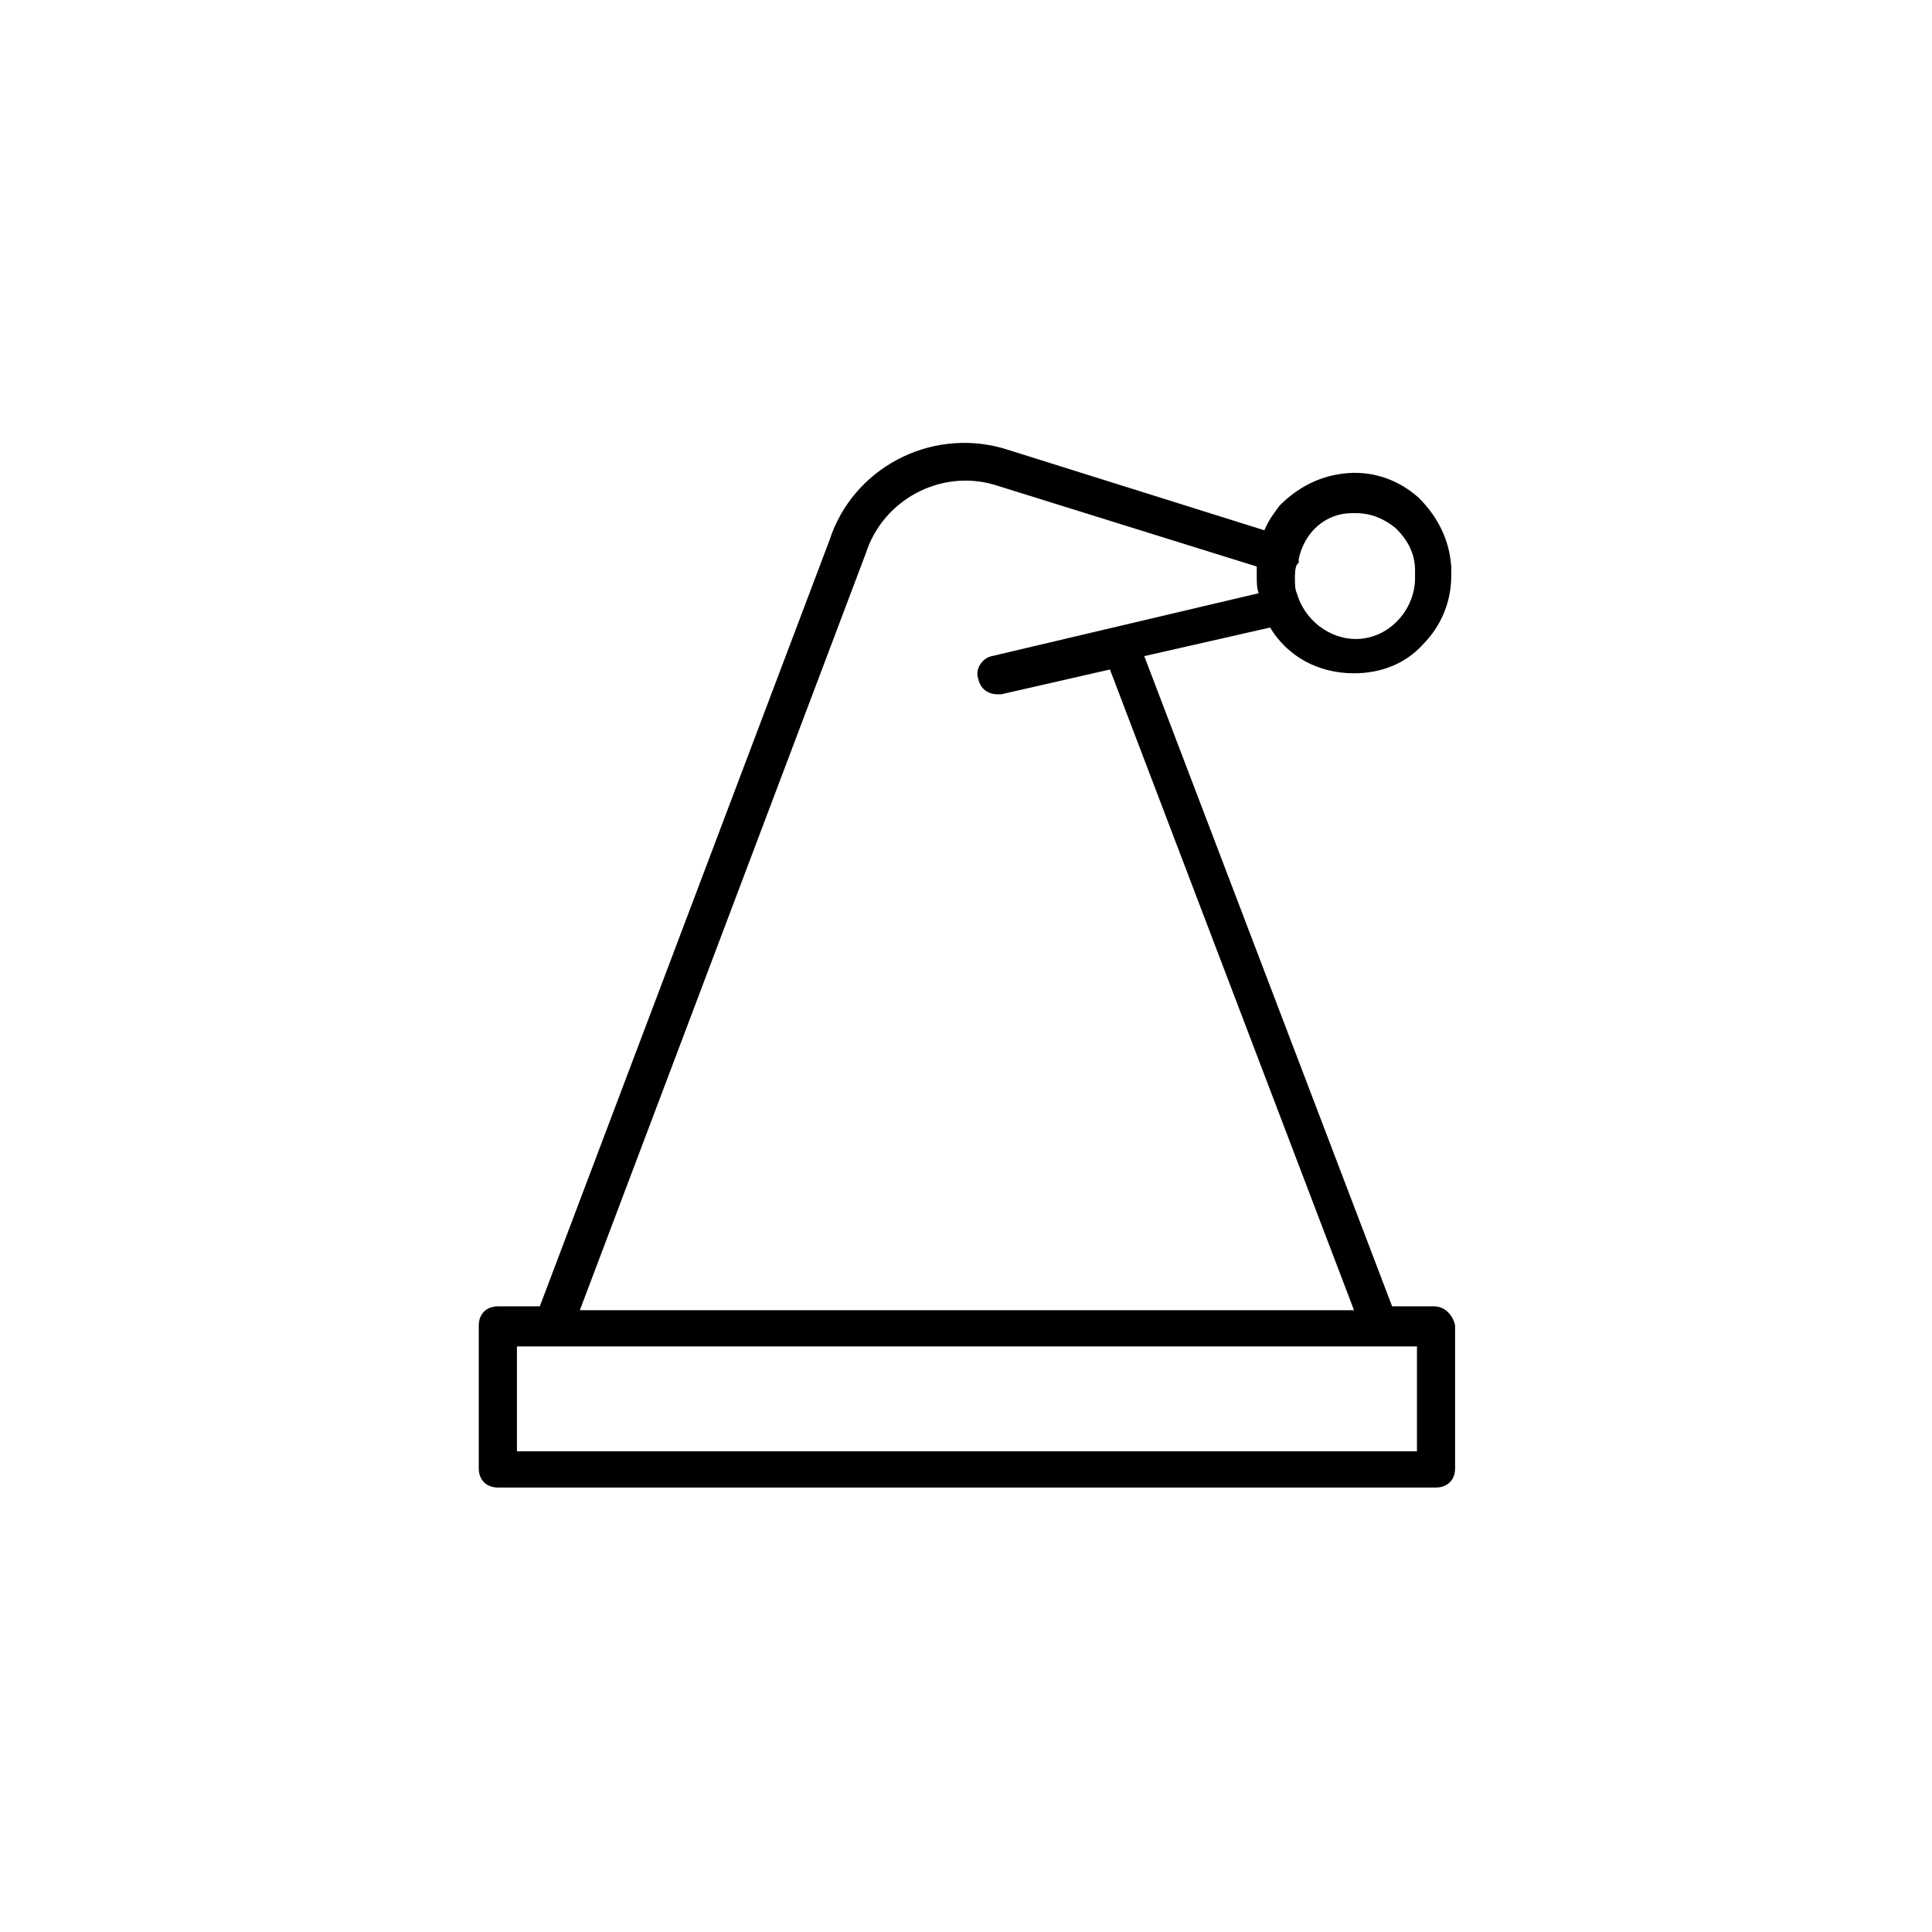 <?xml version="1.0" encoding="UTF-8"?>
<!-- Uploaded to: SVG Repo, www.svgrepo.com, Generator: SVG Repo Mixer Tools -->
<svg fill="#000000" width="800px" height="800px" version="1.1" viewBox="144 144 512 512" xmlns="http://www.w3.org/2000/svg">
 <path d="m524.05 490.2h-11.117l-65.691-172.32 33.352-7.578c4.547 7.578 12.633 12.129 22.234 12.129 7.074 0 13.645-2.527 18.191-7.578 5.055-5.055 7.578-11.621 7.578-18.191v-2.527c-0.504-7.074-3.539-13.137-8.59-18.191-5.055-4.547-11.621-7.074-18.695-6.57-7.074 0.504-13.137 3.539-18.191 8.59-1.516 2.019-3.031 4.043-4.043 6.57l-69.23-21.73c-19.707-5.559-39.922 5.559-45.984 24.254l-76.809 203.14h-11.117c-3.031 0-5.055 2.019-5.055 5.055v37.898c0 3.031 2.019 5.055 5.055 5.055h248.62c3.031 0 5.055-2.019 5.055-5.055v-37.898c-0.508-2.527-2.531-5.055-5.562-5.055zm-21.727-210.21h1.012c4.043 0 7.578 1.516 10.613 4.043 3.031 3.031 5.055 6.57 5.055 11.117v1.516 0.504c0 8.59-7.074 16.172-15.664 16.172-7.074 0-13.645-5.055-15.664-12.129-0.504-1.012-0.504-2.527-0.504-4.043 0-1.012 0-2.527 0.504-3.539l0.504-0.504v-1.012c1.512-7.074 7.07-12.125 14.145-12.125zm-128.86 10.609c4.547-14.148 19.707-22.234 33.855-18.191l69.734 21.73v2.527c0 1.516 0 3.031 0.504 4.547l-70.746 16.676c-2.527 0.504-4.547 3.539-3.539 6.062 0.504 2.527 2.527 4.043 5.055 4.043h1.012l28.805-6.57 64.684 169.79-205.16 0.004zm145.54 238.01h-238.01v-27.793h238.52l-0.004 27.793z"/>
</svg>